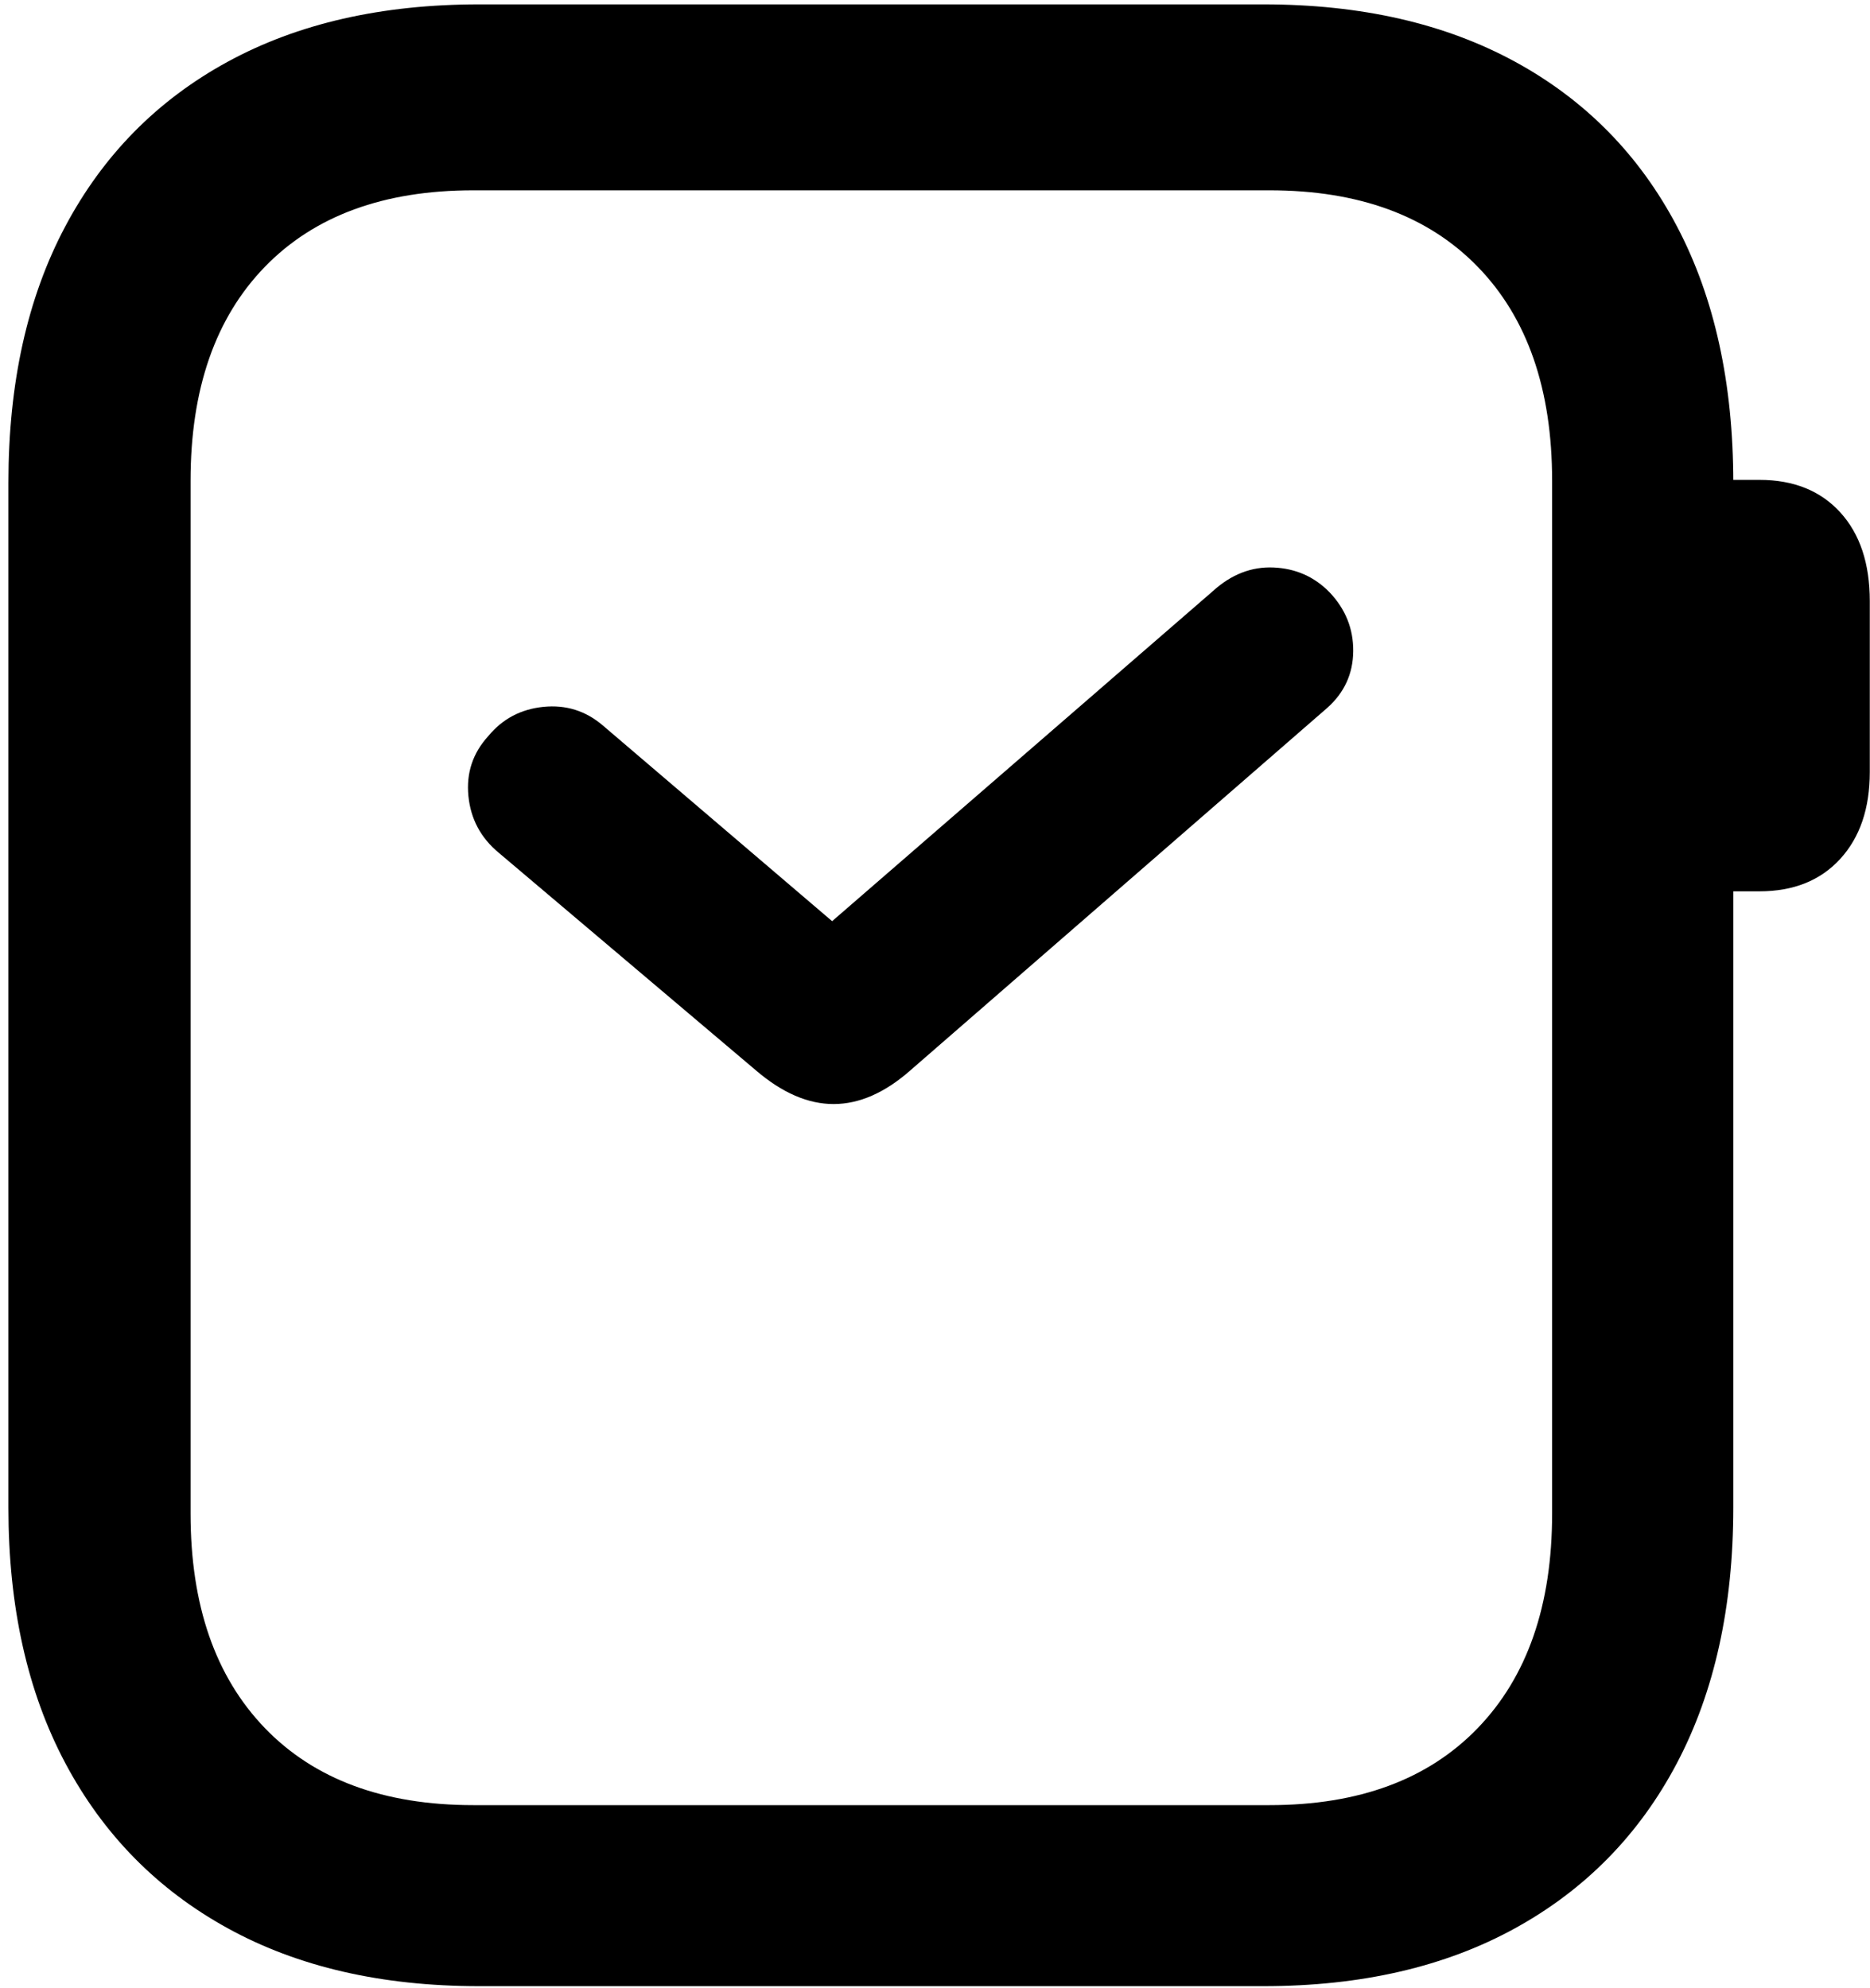 <?xml version="1.0" encoding="UTF-8"?>
<svg xmlns="http://www.w3.org/2000/svg" xmlns:xlink="http://www.w3.org/1999/xlink" width="190px" height="202px" viewBox="0 0 190 202" version="1.1">
  <title>􀺗</title>
  <g id="Page-1" stroke="none" stroke-width="1" fill="none" fill-rule="evenodd">
    <g id="􀺗" transform="translate(0.855, 0.445)" fill="#000000" fill-rule="nonzero">
      <path d="M75.948,108.318 C78.618,110.607 81.256,111.748 83.862,111.741 C86.468,111.734 89.061,110.593 91.643,108.318 L134.026,71.463 C135.749,69.915 136.619,68.002 136.638,65.722 C136.657,63.443 135.855,61.448 134.232,59.738 C132.69,58.16 130.795,57.321 128.549,57.221 C126.302,57.121 124.241,57.924 122.365,59.632 L83.692,93.159 L60.396,73.272 C58.656,71.782 56.643,71.152 54.357,71.382 C52.07,71.612 50.204,72.6 48.759,74.347 C47.181,76.078 46.507,78.109 46.737,80.44 C46.968,82.77 47.989,84.687 49.801,86.191 L75.948,108.318 Z M47.816,201.376 L127.538,201.376 C137.448,201.376 145.969,199.412 153.1,195.483 C160.232,191.554 165.707,185.966 169.526,178.718 C173.345,171.469 175.254,162.813 175.254,152.748 L175.254,48.606 C175.254,38.482 173.345,29.797 169.526,22.549 C165.707,15.3 160.232,9.73 153.1,5.838 C145.969,1.946 137.448,0 127.538,0 L47.816,0 C37.913,0 29.395,1.946 22.264,5.838 C15.132,9.73 9.639,15.3 5.783,22.549 C1.928,29.797 0,38.482 0,48.606 L0,152.748 C0,162.813 1.928,171.469 5.783,178.718 C9.639,185.966 15.132,191.554 22.264,195.483 C29.395,199.412 37.913,201.376 47.816,201.376 Z M47.221,182.981 C38.141,182.981 31.085,180.37 26.054,175.148 C21.023,169.926 18.507,162.662 18.507,153.355 L18.507,48.409 C18.507,39.101 21.023,31.855 26.054,26.67 C31.085,21.485 38.141,18.893 47.221,18.893 L128.144,18.893 C137.21,18.893 144.26,21.485 149.295,26.67 C154.33,31.855 156.847,39.101 156.847,48.409 L156.847,153.355 C156.847,162.662 154.33,169.926 149.295,175.148 C144.26,180.37 137.21,182.981 128.144,182.981 L47.221,182.981 Z M173.05,90.126 L177.908,90.126 C181.37,90.126 184.105,89.03 186.113,86.839 C188.121,84.648 189.124,81.702 189.124,77.999 L189.124,60.641 C189.124,56.814 188.121,53.803 186.113,51.608 C184.105,49.413 181.37,48.316 177.908,48.316 L173.05,48.316 L173.05,90.126 Z" id="Shape"></path>
    </g>
  </g>
</svg>
